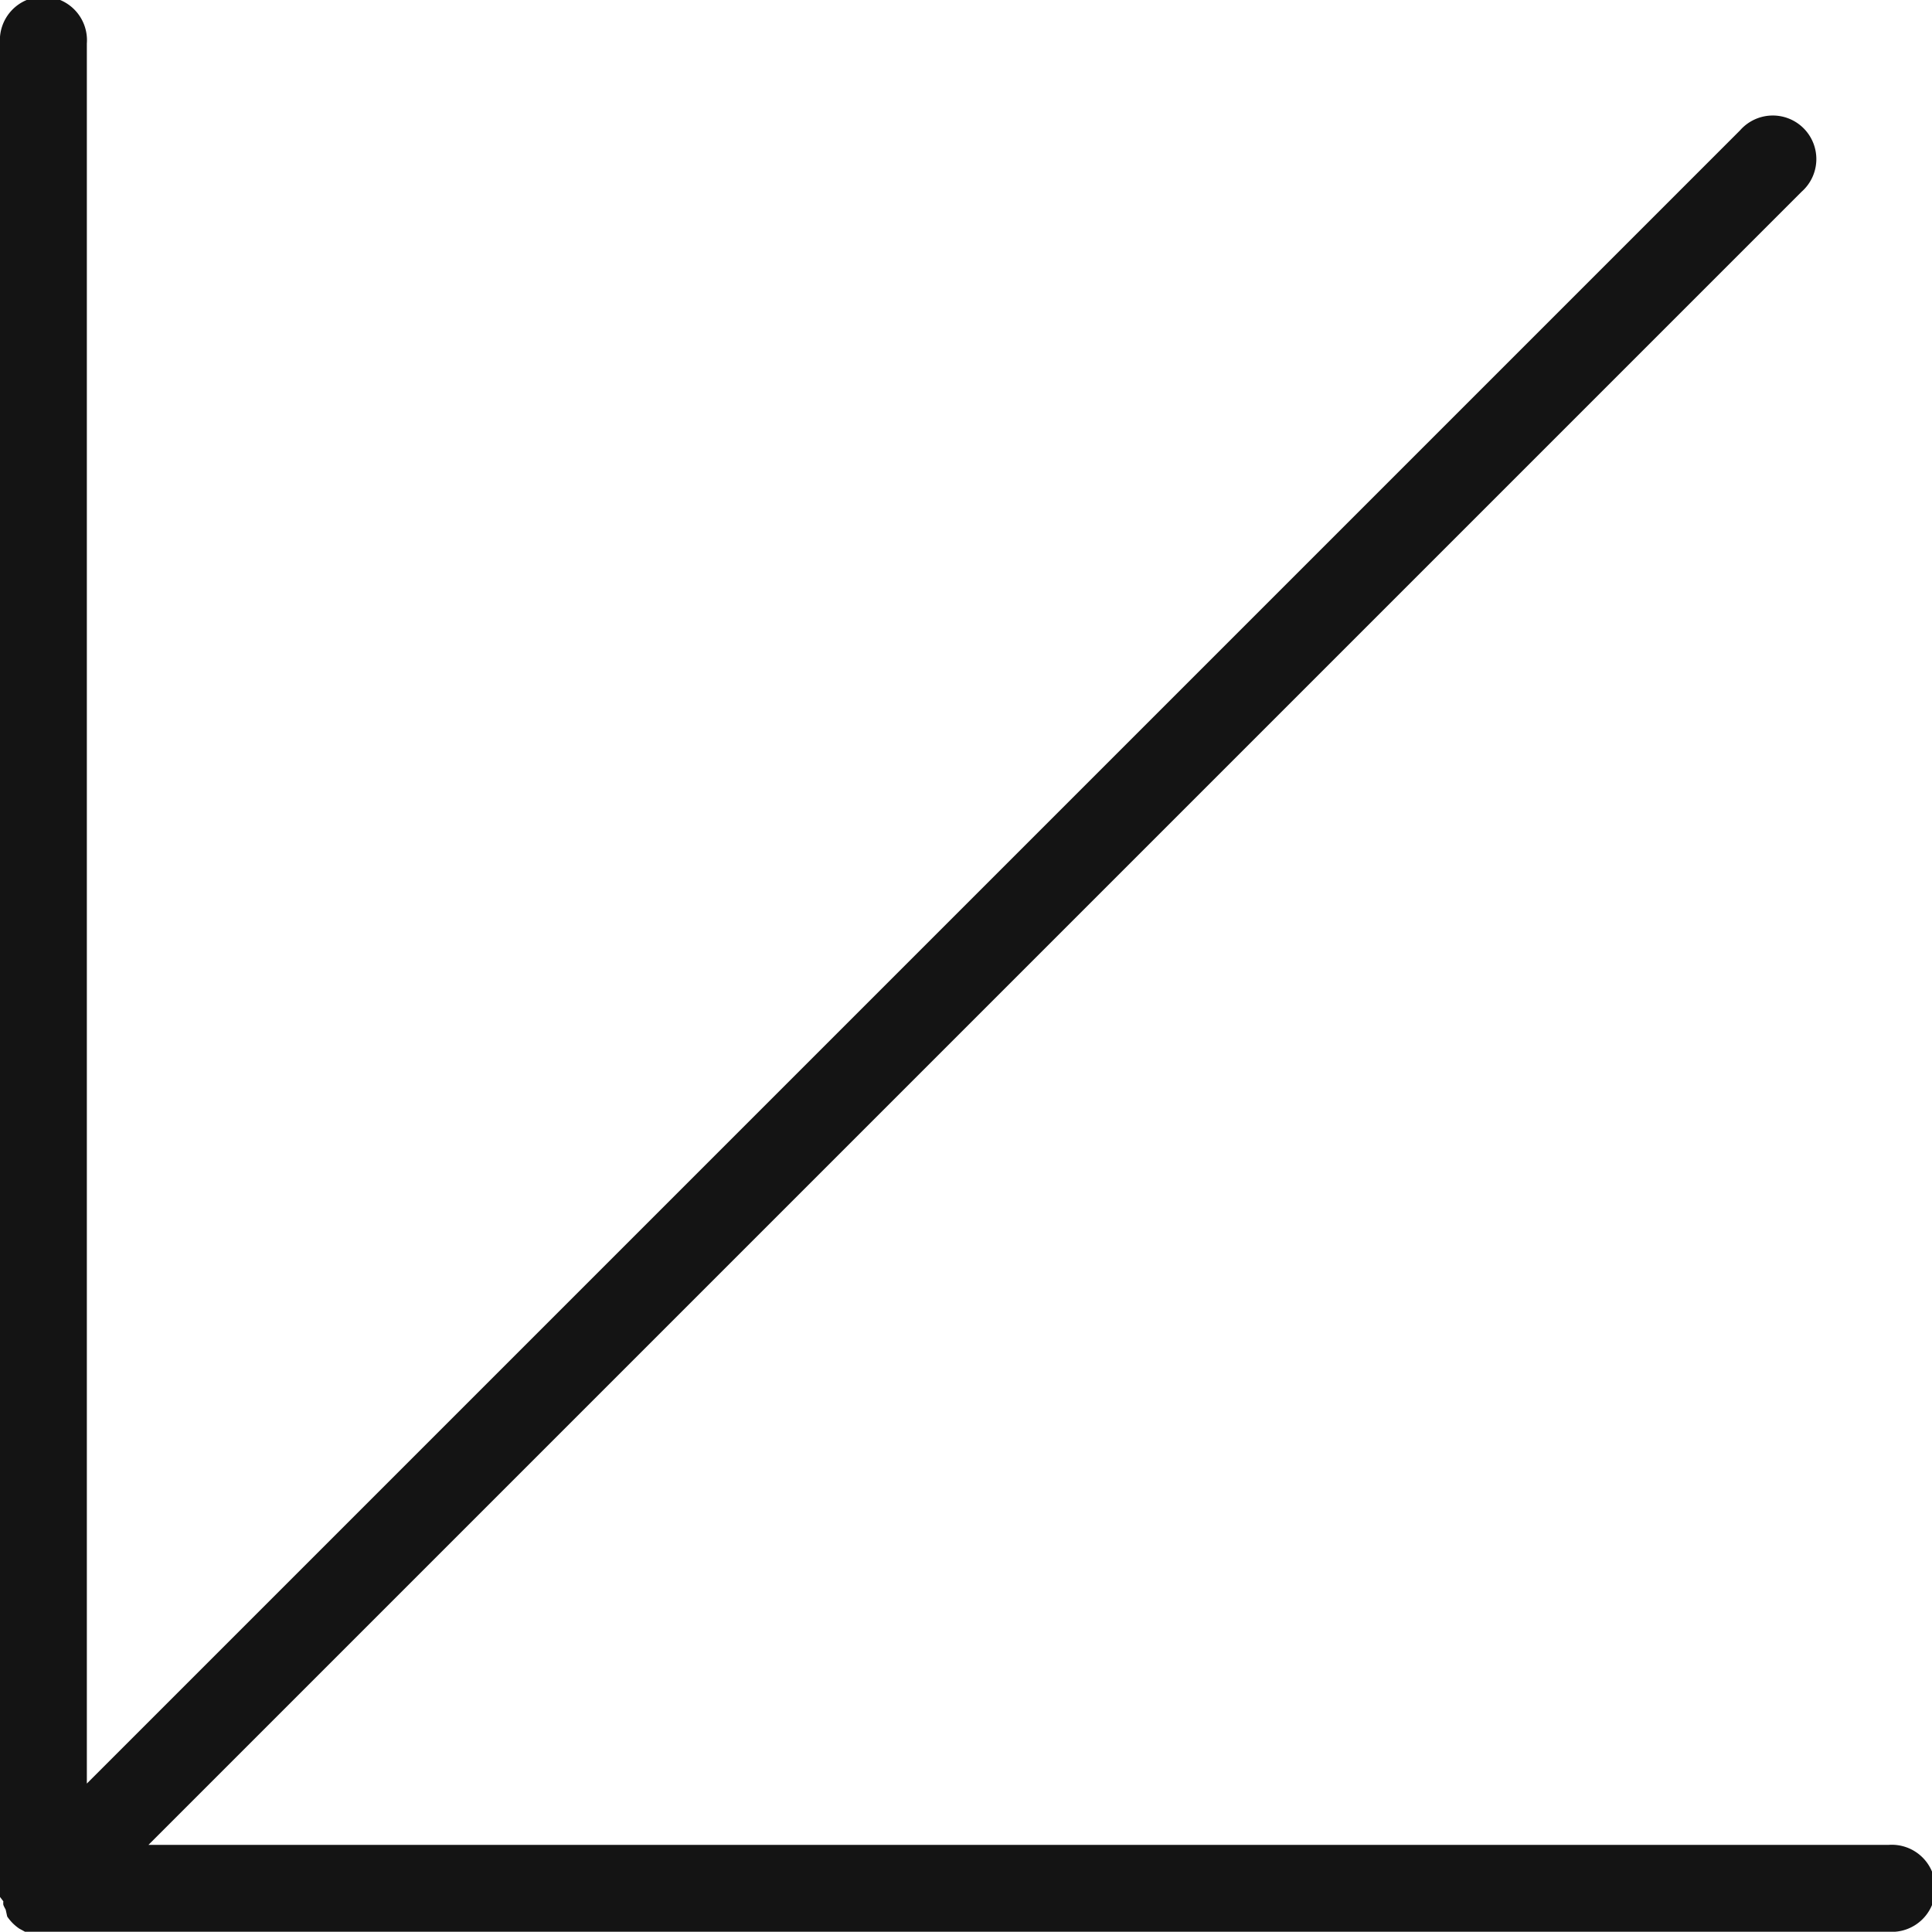 <svg xmlns="http://www.w3.org/2000/svg" viewBox="0 0 74.97 74.96"><defs><style>.cls-1{fill:#141414;}</style></defs><g id="Layer_2" data-name="Layer 2"><g id="OBJECTS"><path class="cls-1" d="M73.28,75H1.69a1.84,1.84,0,0,1-.33,0l-.15,0-.17,0-.16-.09-.13-.07a1.75,1.75,0,0,1-.47-.47L.22,74.1a1.51,1.51,0,0,1-.09-.18.57.57,0,0,1,0-.14L0,73.61a1.94,1.94,0,0,1,0-.24s0-.06,0-.09V1.69a1.69,1.69,0,1,1,3.37,0V69.21L67.52,5.06a1.69,1.69,0,1,1,2.39,2.38L5.76,71.59H73.28a1.69,1.69,0,1,1,0,3.37Z"/></g></g></svg>